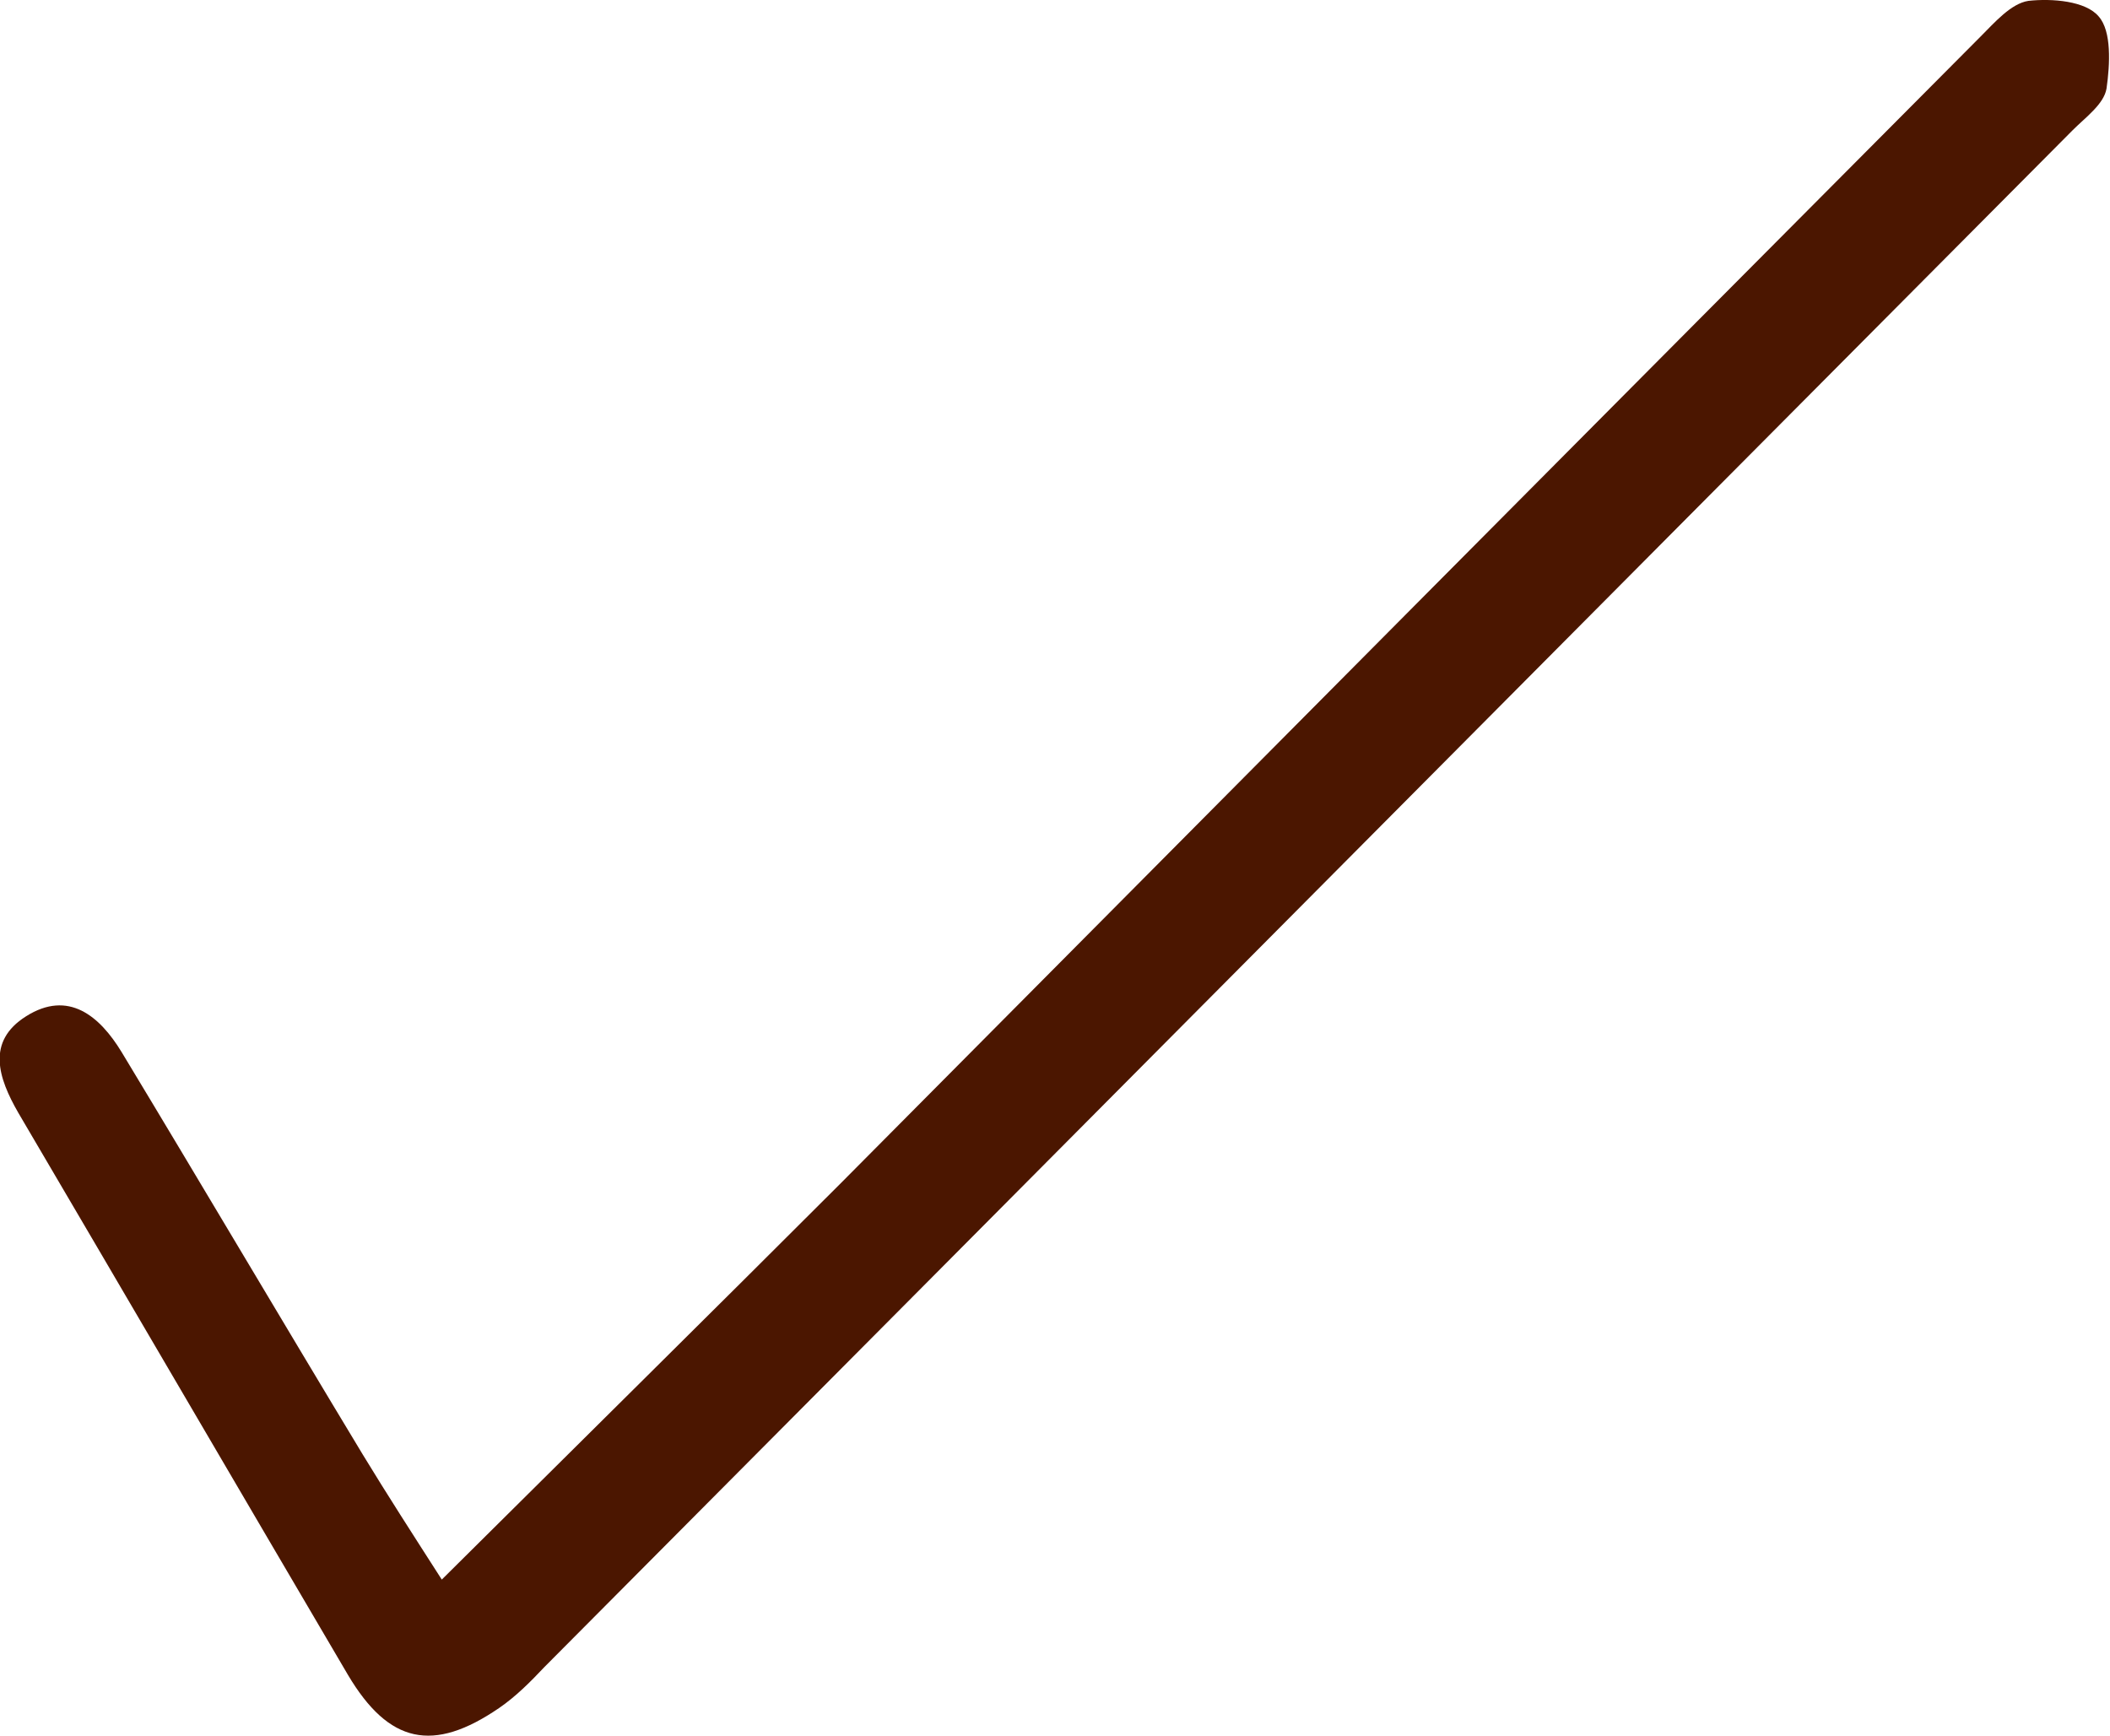 <svg xmlns="http://www.w3.org/2000/svg" viewBox="0 0 24.31 20" data-sanitized-data-name="Layer 2" data-name="Layer 2" id="Layer_2">
  <defs fill="#000000">
    <style>
      .cls-1 {
        fill: #4b1600;
        stroke-width: 0px;
      }
    </style>
  </defs>
  <g data-sanitized-data-name="Layer 1" data-name="Layer 1" id="Layer_1-2">
    <path d="M5.09,18.2c1.57-1.56,3.09-3.06,4.59-4.56C14.06,9.23,18.44,4.82,22.82.42c.16-.16.35-.38.55-.41.27-.03.66,0,.81.18.15.17.13.55.09.83-.03.18-.24.33-.39.48-5.87,5.9-11.74,11.81-17.61,17.71-.16.17-.33.34-.52.47-.76.52-1.27.41-1.74-.38-1.27-2.16-2.53-4.32-3.8-6.48-.23-.4-.37-.82.09-1.11.49-.31.85,0,1.1.41.93,1.54,1.85,3.1,2.78,4.64.28.46.57.91.91,1.44Z" class="cls-1" fill="#000000"></path>
  </g>
</svg>